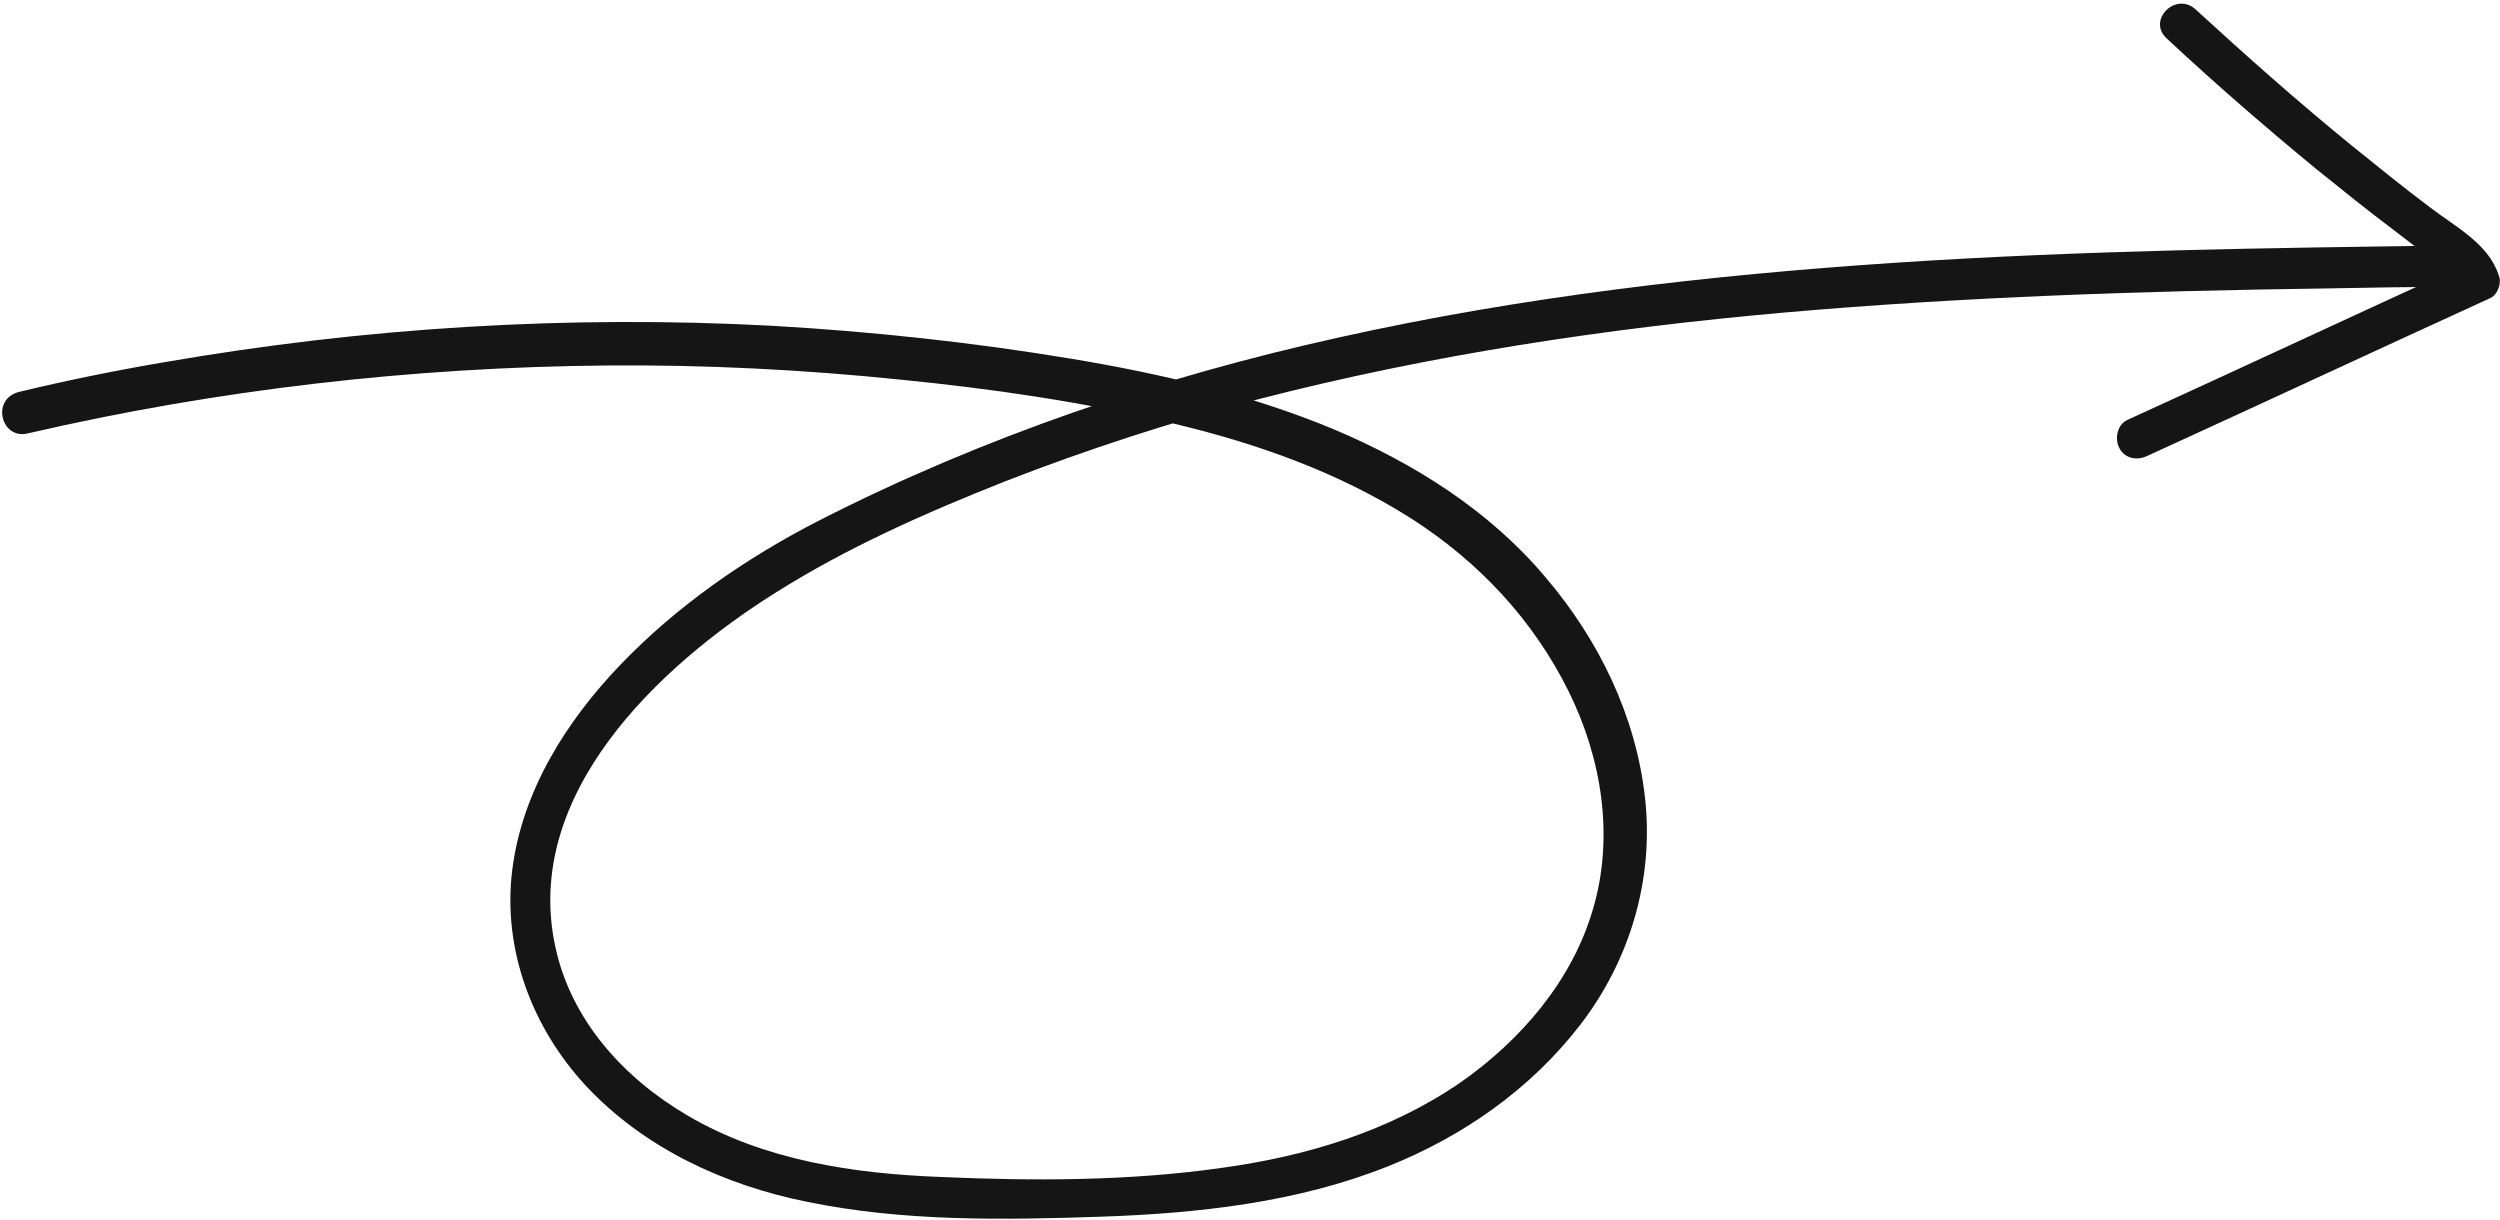 <?xml version="1.0" encoding="UTF-8"?> <svg xmlns="http://www.w3.org/2000/svg" width="373" height="182" viewBox="0 0 373 182" fill="none"> <path d="M4.159 64.661C32.45 58.114 61.482 54.778 90.638 54.531C105.216 54.407 119.793 55.148 134.248 56.631C147.961 57.99 161.674 59.967 175.016 63.179C187.494 66.144 199.725 70.468 210.596 77.386C220.603 83.81 228.757 92.458 234.069 103.206C239.011 113.213 240.864 124.949 237.652 135.697C234.563 146.322 226.904 155.217 217.885 161.517C207.261 168.806 194.906 172.512 182.305 174.242C168.469 176.219 154.138 176.219 140.301 175.601C127.329 175.107 113.987 173.13 102.621 166.459C93.109 160.9 85.202 152.252 82.855 141.257C77.913 118.525 98.297 99.376 115.593 88.505C126.341 81.71 138.078 76.521 149.938 71.826C162.292 67.008 174.893 62.931 187.618 59.596C213.438 52.925 239.752 48.971 266.313 46.624C293.122 44.277 319.93 43.412 346.738 43.041C353.286 42.918 359.957 42.794 366.505 42.794C370.458 42.794 370.458 36.617 366.505 36.617C338.461 36.988 310.541 37.358 282.621 39.212C254.824 41.065 227.027 44.277 199.848 50.33C173.04 56.26 146.725 65.155 122.264 77.633C111.393 83.192 101.015 90.358 92.491 99.253C84.461 107.653 77.913 118.031 76.431 129.767C74.948 141.627 79.395 153.364 87.426 162.012C96.073 171.277 108.057 176.836 120.411 179.307C134.742 182.272 149.69 182.025 164.268 181.531C178.723 181.037 193.547 179.431 207.137 173.995C218.256 169.548 228.386 162.506 235.799 152.869C243.211 143.233 246.794 131.126 245.435 119.019C244.076 106.789 238.516 95.423 230.61 86.157C222.209 76.15 210.967 69.109 198.983 64.043C186.506 58.855 173.287 55.766 159.944 53.542C145.119 51.072 130.171 49.466 115.099 48.601C84.831 46.995 54.44 48.848 24.543 54.037C17.254 55.272 9.965 56.755 2.8 58.484C-1.4 59.596 0.206 65.65 4.159 64.661Z" fill="#151515"></path> <path d="M323.266 5.732C330.554 12.527 337.967 18.951 345.626 25.252C349.456 28.34 353.286 31.428 357.239 34.394C359.216 35.876 361.193 37.482 363.293 38.965C364.652 39.953 366.381 41.065 366.999 42.671C367.493 41.559 367.987 40.324 368.358 39.212C351.309 46.995 334.384 54.901 317.336 62.684C315.853 63.426 315.482 65.526 316.224 66.885C317.088 68.491 318.942 68.738 320.424 67.997C337.473 60.214 354.398 52.307 371.447 44.524C372.682 44.03 373.3 42.177 372.805 41.065C371.323 36.37 366.258 33.776 362.552 30.934C358.598 27.969 354.645 24.757 350.815 21.669C342.785 15.121 335.125 8.326 327.589 1.408C324.624 -1.31 320.301 3.014 323.266 5.732Z" fill="#151515"></path> </svg> 